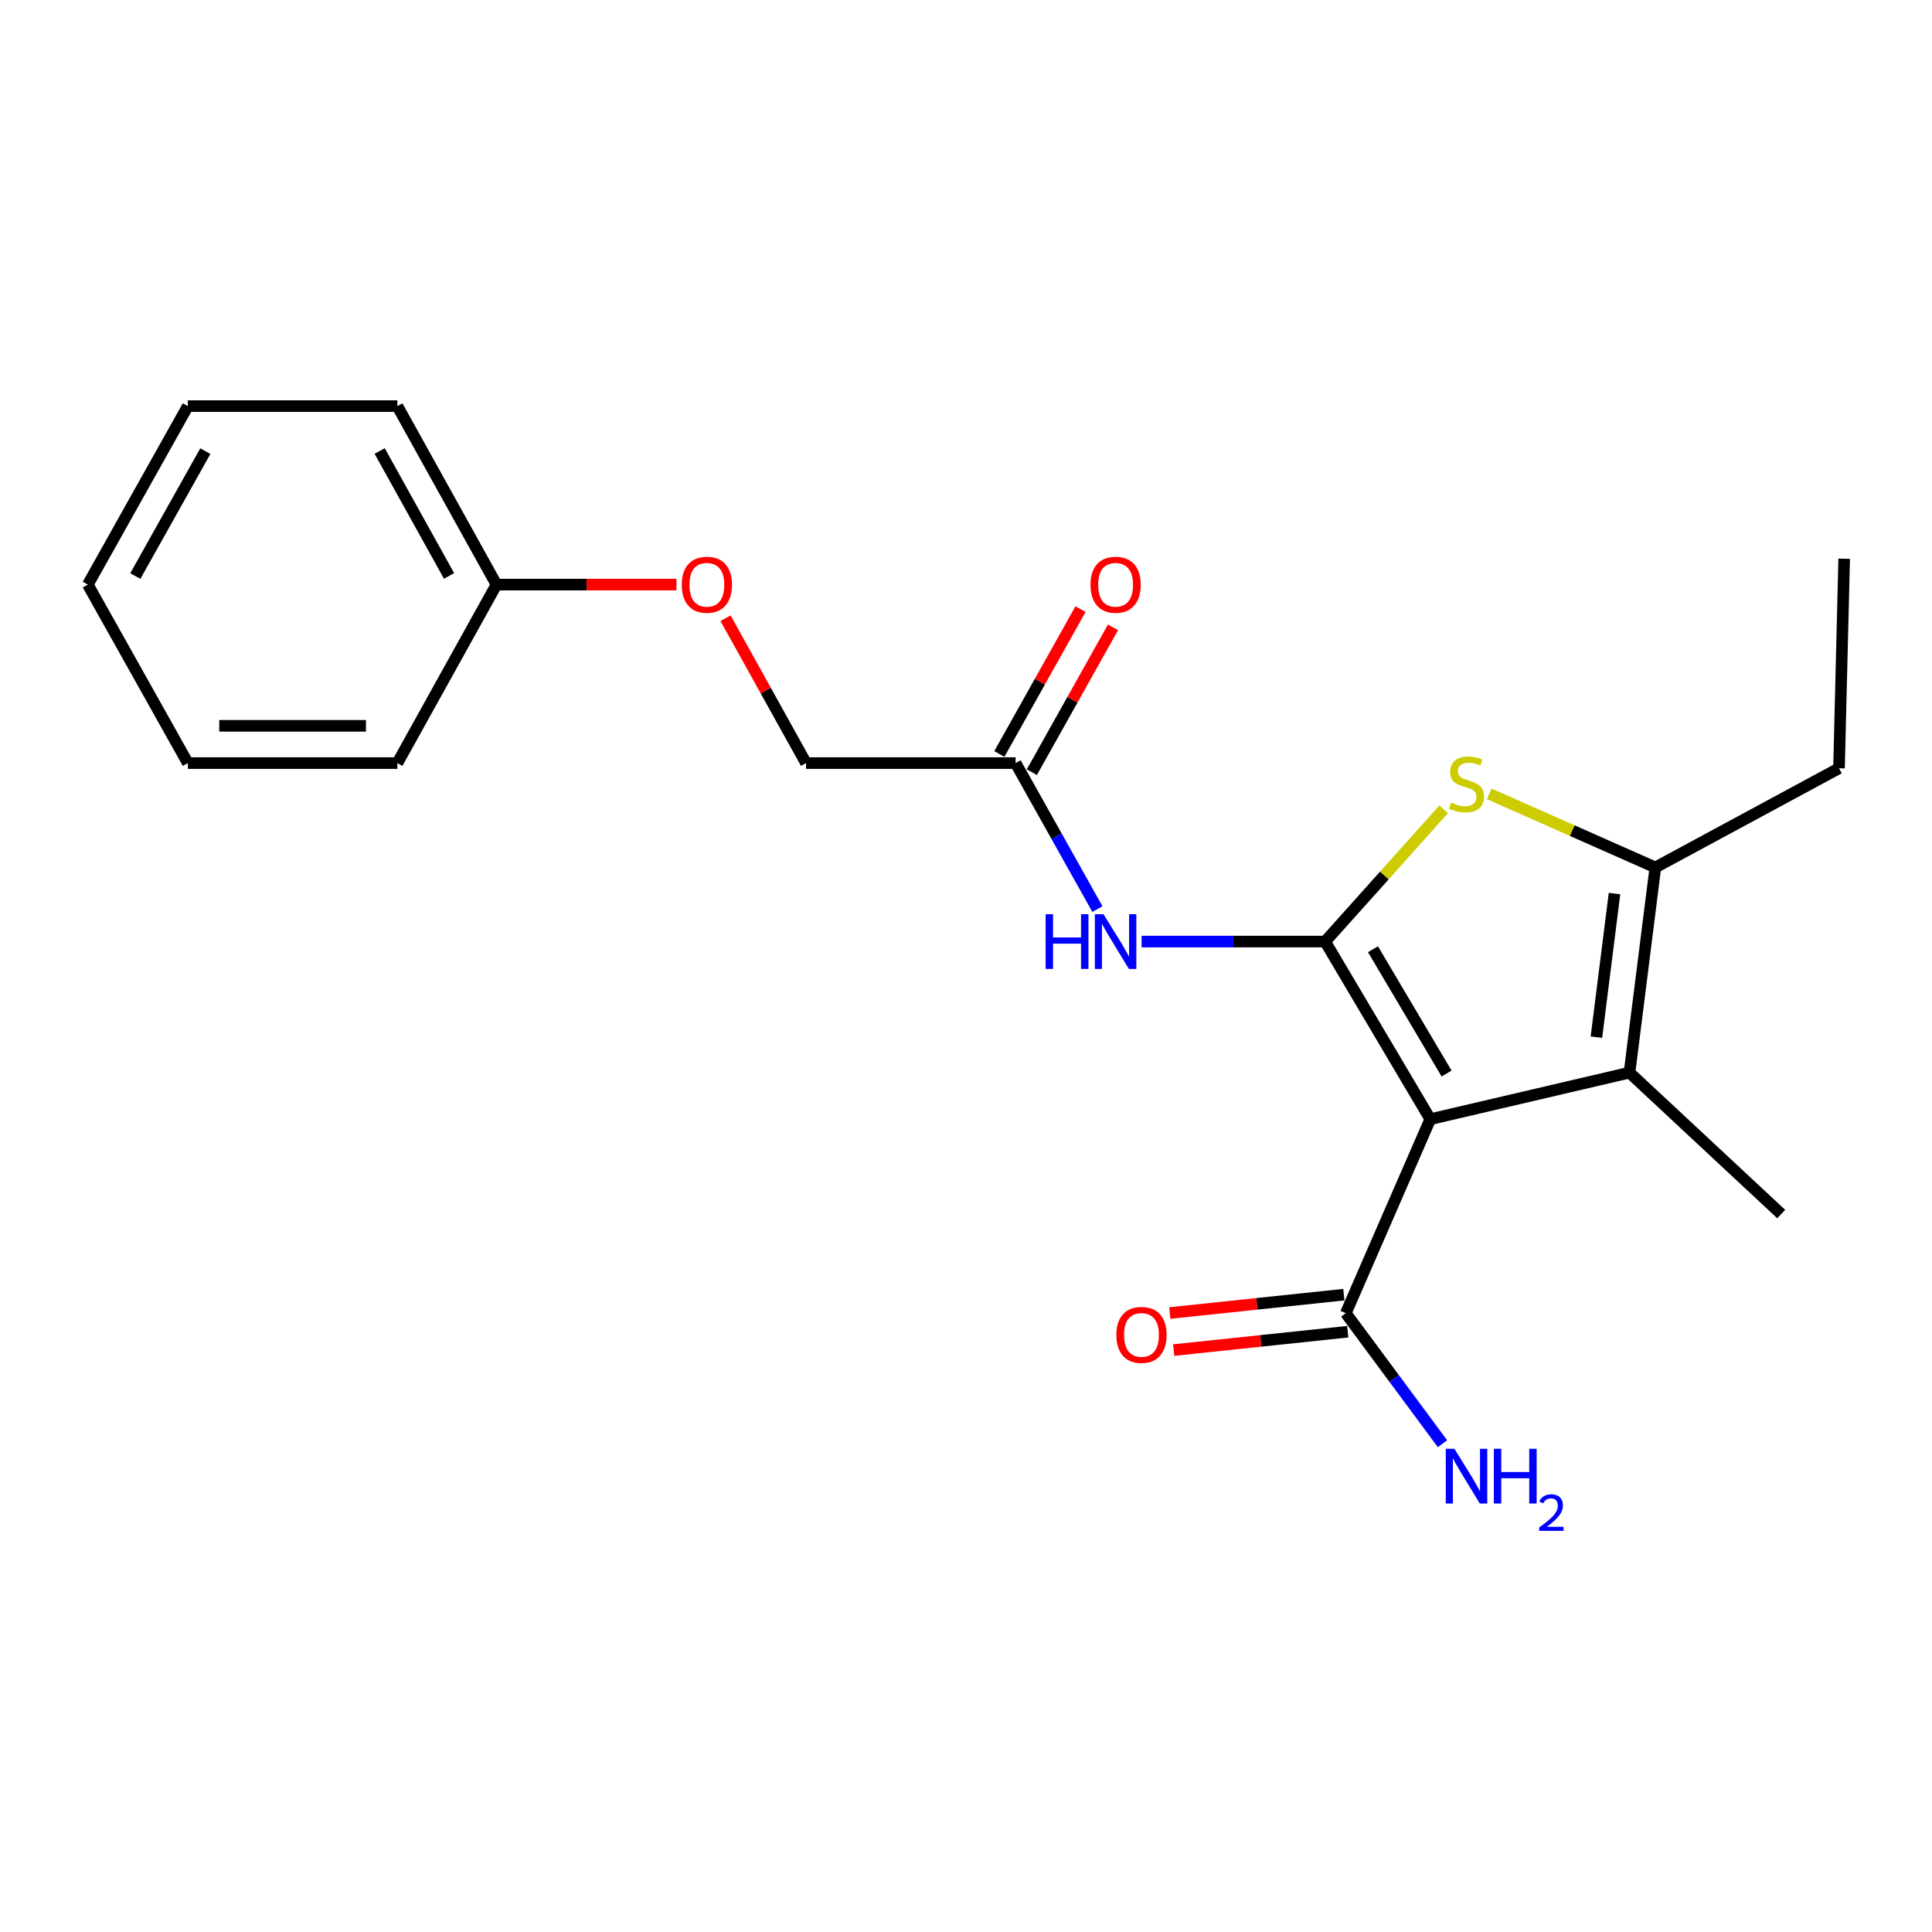 <?xml version='1.0' encoding='iso-8859-1'?>
<svg version='1.1' baseProfile='full'
              xmlns='http://www.w3.org/2000/svg'
                      xmlns:rdkit='http://www.rdkit.org/xml'
                      xmlns:xlink='http://www.w3.org/1999/xlink'
                  xml:space='preserve'
width='1000px' height='1000px' viewBox='0 0 1000 1000'>
<!-- END OF HEADER -->
<rect style='opacity:1.0;fill:#FFFFFF;stroke:none' width='1000' height='1000' x='0' y='0'> </rect>
<path class='bond-0' d='M 685.888,487.352 L 740.318,579.284' style='fill:none;fill-rule:evenodd;stroke:#000000;stroke-width:6px;stroke-linecap:butt;stroke-linejoin:miter;stroke-opacity:1' />
<path class='bond-0' d='M 710.648,491.316 L 748.749,555.668' style='fill:none;fill-rule:evenodd;stroke:#000000;stroke-width:6px;stroke-linecap:butt;stroke-linejoin:miter;stroke-opacity:1' />
<path class='bond-1' d='M 685.888,487.352 L 716.567,453.119' style='fill:none;fill-rule:evenodd;stroke:#000000;stroke-width:6px;stroke-linecap:butt;stroke-linejoin:miter;stroke-opacity:1' />
<path class='bond-1' d='M 716.567,453.119 L 747.247,418.887' style='fill:none;fill-rule:evenodd;stroke:#CCCC00;stroke-width:6px;stroke-linecap:butt;stroke-linejoin:miter;stroke-opacity:1' />
<path class='bond-4' d='M 685.888,487.352 L 638.387,487.352' style='fill:none;fill-rule:evenodd;stroke:#000000;stroke-width:6px;stroke-linecap:butt;stroke-linejoin:miter;stroke-opacity:1' />
<path class='bond-4' d='M 638.387,487.352 L 590.886,487.352' style='fill:none;fill-rule:evenodd;stroke:#0000FF;stroke-width:6px;stroke-linecap:butt;stroke-linejoin:miter;stroke-opacity:1' />
<path class='bond-2' d='M 740.318,579.284 L 843.424,555.186' style='fill:none;fill-rule:evenodd;stroke:#000000;stroke-width:6px;stroke-linecap:butt;stroke-linejoin:miter;stroke-opacity:1' />
<path class='bond-5' d='M 740.318,579.284 L 696.581,679.701' style='fill:none;fill-rule:evenodd;stroke:#000000;stroke-width:6px;stroke-linecap:butt;stroke-linejoin:miter;stroke-opacity:1' />
<path class='bond-3' d='M 770.821,410.901 L 813.814,429.942' style='fill:none;fill-rule:evenodd;stroke:#CCCC00;stroke-width:6px;stroke-linecap:butt;stroke-linejoin:miter;stroke-opacity:1' />
<path class='bond-3' d='M 813.814,429.942 L 856.807,448.983' style='fill:none;fill-rule:evenodd;stroke:#000000;stroke-width:6px;stroke-linecap:butt;stroke-linejoin:miter;stroke-opacity:1' />
<path class='bond-12' d='M 843.424,555.186 L 921.952,628.389' style='fill:none;fill-rule:evenodd;stroke:#000000;stroke-width:6px;stroke-linecap:butt;stroke-linejoin:miter;stroke-opacity:1' />
<path class='bond-21' d='M 843.424,555.186 L 856.807,448.983' style='fill:none;fill-rule:evenodd;stroke:#000000;stroke-width:6px;stroke-linecap:butt;stroke-linejoin:miter;stroke-opacity:1' />
<path class='bond-21' d='M 826.297,536.845 L 835.665,462.503' style='fill:none;fill-rule:evenodd;stroke:#000000;stroke-width:6px;stroke-linecap:butt;stroke-linejoin:miter;stroke-opacity:1' />
<path class='bond-13' d='M 856.807,448.983 L 951.867,397.65' style='fill:none;fill-rule:evenodd;stroke:#000000;stroke-width:6px;stroke-linecap:butt;stroke-linejoin:miter;stroke-opacity:1' />
<path class='bond-6' d='M 568.017,470.545 L 546.845,432.758' style='fill:none;fill-rule:evenodd;stroke:#0000FF;stroke-width:6px;stroke-linecap:butt;stroke-linejoin:miter;stroke-opacity:1' />
<path class='bond-6' d='M 546.845,432.758 L 525.672,394.971' style='fill:none;fill-rule:evenodd;stroke:#000000;stroke-width:6px;stroke-linecap:butt;stroke-linejoin:miter;stroke-opacity:1' />
<path class='bond-7' d='M 695.568,670.111 L 650.521,674.867' style='fill:none;fill-rule:evenodd;stroke:#000000;stroke-width:6px;stroke-linecap:butt;stroke-linejoin:miter;stroke-opacity:1' />
<path class='bond-7' d='M 650.521,674.867 L 605.474,679.622' style='fill:none;fill-rule:evenodd;stroke:#FF0000;stroke-width:6px;stroke-linecap:butt;stroke-linejoin:miter;stroke-opacity:1' />
<path class='bond-7' d='M 697.593,689.291 L 652.546,694.046' style='fill:none;fill-rule:evenodd;stroke:#000000;stroke-width:6px;stroke-linecap:butt;stroke-linejoin:miter;stroke-opacity:1' />
<path class='bond-7' d='M 652.546,694.046 L 607.499,698.802' style='fill:none;fill-rule:evenodd;stroke:#FF0000;stroke-width:6px;stroke-linecap:butt;stroke-linejoin:miter;stroke-opacity:1' />
<path class='bond-9' d='M 696.581,679.701 L 721.607,713.481' style='fill:none;fill-rule:evenodd;stroke:#000000;stroke-width:6px;stroke-linecap:butt;stroke-linejoin:miter;stroke-opacity:1' />
<path class='bond-9' d='M 721.607,713.481 L 746.634,747.262' style='fill:none;fill-rule:evenodd;stroke:#0000FF;stroke-width:6px;stroke-linecap:butt;stroke-linejoin:miter;stroke-opacity:1' />
<path class='bond-8' d='M 534.085,399.685 L 555.089,362.198' style='fill:none;fill-rule:evenodd;stroke:#000000;stroke-width:6px;stroke-linecap:butt;stroke-linejoin:miter;stroke-opacity:1' />
<path class='bond-8' d='M 555.089,362.198 L 576.093,324.711' style='fill:none;fill-rule:evenodd;stroke:#FF0000;stroke-width:6px;stroke-linecap:butt;stroke-linejoin:miter;stroke-opacity:1' />
<path class='bond-8' d='M 517.26,390.257 L 538.264,352.77' style='fill:none;fill-rule:evenodd;stroke:#000000;stroke-width:6px;stroke-linecap:butt;stroke-linejoin:miter;stroke-opacity:1' />
<path class='bond-8' d='M 538.264,352.77 L 559.268,315.283' style='fill:none;fill-rule:evenodd;stroke:#FF0000;stroke-width:6px;stroke-linecap:butt;stroke-linejoin:miter;stroke-opacity:1' />
<path class='bond-11' d='M 525.672,394.971 L 417.198,394.971' style='fill:none;fill-rule:evenodd;stroke:#000000;stroke-width:6px;stroke-linecap:butt;stroke-linejoin:miter;stroke-opacity:1' />
<path class='bond-10' d='M 375.542,319.992 L 396.37,357.481' style='fill:none;fill-rule:evenodd;stroke:#FF0000;stroke-width:6px;stroke-linecap:butt;stroke-linejoin:miter;stroke-opacity:1' />
<path class='bond-10' d='M 396.37,357.481 L 417.198,394.971' style='fill:none;fill-rule:evenodd;stroke:#000000;stroke-width:6px;stroke-linecap:butt;stroke-linejoin:miter;stroke-opacity:1' />
<path class='bond-14' d='M 350.152,302.59 L 303.567,302.59' style='fill:none;fill-rule:evenodd;stroke:#FF0000;stroke-width:6px;stroke-linecap:butt;stroke-linejoin:miter;stroke-opacity:1' />
<path class='bond-14' d='M 303.567,302.59 L 256.982,302.59' style='fill:none;fill-rule:evenodd;stroke:#000000;stroke-width:6px;stroke-linecap:butt;stroke-linejoin:miter;stroke-opacity:1' />
<path class='bond-17' d='M 951.867,397.65 L 954.545,289.196' style='fill:none;fill-rule:evenodd;stroke:#000000;stroke-width:6px;stroke-linecap:butt;stroke-linejoin:miter;stroke-opacity:1' />
<path class='bond-15' d='M 256.982,302.59 L 205.681,210.208' style='fill:none;fill-rule:evenodd;stroke:#000000;stroke-width:6px;stroke-linecap:butt;stroke-linejoin:miter;stroke-opacity:1' />
<path class='bond-15' d='M 232.426,298.096 L 196.515,233.429' style='fill:none;fill-rule:evenodd;stroke:#000000;stroke-width:6px;stroke-linecap:butt;stroke-linejoin:miter;stroke-opacity:1' />
<path class='bond-16' d='M 256.982,302.59 L 205.681,394.971' style='fill:none;fill-rule:evenodd;stroke:#000000;stroke-width:6px;stroke-linecap:butt;stroke-linejoin:miter;stroke-opacity:1' />
<path class='bond-18' d='M 205.681,210.208 L 97.228,210.208' style='fill:none;fill-rule:evenodd;stroke:#000000;stroke-width:6px;stroke-linecap:butt;stroke-linejoin:miter;stroke-opacity:1' />
<path class='bond-19' d='M 205.681,394.971 L 97.228,394.971' style='fill:none;fill-rule:evenodd;stroke:#000000;stroke-width:6px;stroke-linecap:butt;stroke-linejoin:miter;stroke-opacity:1' />
<path class='bond-19' d='M 189.413,375.685 L 113.495,375.685' style='fill:none;fill-rule:evenodd;stroke:#000000;stroke-width:6px;stroke-linecap:butt;stroke-linejoin:miter;stroke-opacity:1' />
<path class='bond-20' d='M 97.228,210.208 L 45.455,302.59' style='fill:none;fill-rule:evenodd;stroke:#000000;stroke-width:6px;stroke-linecap:butt;stroke-linejoin:miter;stroke-opacity:1' />
<path class='bond-20' d='M 106.286,233.494 L 70.045,298.161' style='fill:none;fill-rule:evenodd;stroke:#000000;stroke-width:6px;stroke-linecap:butt;stroke-linejoin:miter;stroke-opacity:1' />
<path class='bond-22' d='M 97.228,394.971 L 45.455,302.59' style='fill:none;fill-rule:evenodd;stroke:#000000;stroke-width:6px;stroke-linecap:butt;stroke-linejoin:miter;stroke-opacity:1' />
<path  class='atom-2' d='M 751.068 415.416
Q 751.388 415.536, 752.708 416.096
Q 754.028 416.656, 755.468 417.016
Q 756.948 417.336, 758.388 417.336
Q 761.068 417.336, 762.628 416.056
Q 764.188 414.736, 764.188 412.456
Q 764.188 410.896, 763.388 409.936
Q 762.628 408.976, 761.428 408.456
Q 760.228 407.936, 758.228 407.336
Q 755.708 406.576, 754.188 405.856
Q 752.708 405.136, 751.628 403.616
Q 750.588 402.096, 750.588 399.536
Q 750.588 395.976, 752.988 393.776
Q 755.428 391.576, 760.228 391.576
Q 763.508 391.576, 767.228 393.136
L 766.308 396.216
Q 762.908 394.816, 760.348 394.816
Q 757.588 394.816, 756.068 395.976
Q 754.548 397.096, 754.588 399.056
Q 754.588 400.576, 755.348 401.496
Q 756.148 402.416, 757.268 402.936
Q 758.428 403.456, 760.348 404.056
Q 762.908 404.856, 764.428 405.656
Q 765.948 406.456, 767.028 408.096
Q 768.148 409.696, 768.148 412.456
Q 768.148 416.376, 765.508 418.496
Q 762.908 420.576, 758.548 420.576
Q 756.028 420.576, 754.108 420.016
Q 752.228 419.496, 749.988 418.576
L 751.068 415.416
' fill='#CCCC00'/>
<path  class='atom-5' d='M 541.214 473.192
L 545.054 473.192
L 545.054 485.232
L 559.534 485.232
L 559.534 473.192
L 563.374 473.192
L 563.374 501.512
L 559.534 501.512
L 559.534 488.432
L 545.054 488.432
L 545.054 501.512
L 541.214 501.512
L 541.214 473.192
' fill='#0000FF'/>
<path  class='atom-5' d='M 571.174 473.192
L 580.454 488.192
Q 581.374 489.672, 582.854 492.352
Q 584.334 495.032, 584.414 495.192
L 584.414 473.192
L 588.174 473.192
L 588.174 501.512
L 584.294 501.512
L 574.334 485.112
Q 573.174 483.192, 571.934 480.992
Q 570.734 478.792, 570.374 478.112
L 570.374 501.512
L 566.694 501.512
L 566.694 473.192
L 571.174 473.192
' fill='#0000FF'/>
<path  class='atom-8' d='M 577.828 690.945
Q 577.828 684.145, 581.188 680.345
Q 584.548 676.545, 590.828 676.545
Q 597.108 676.545, 600.468 680.345
Q 603.828 684.145, 603.828 690.945
Q 603.828 697.825, 600.428 701.745
Q 597.028 705.625, 590.828 705.625
Q 584.588 705.625, 581.188 701.745
Q 577.828 697.865, 577.828 690.945
M 590.828 702.425
Q 595.148 702.425, 597.468 699.545
Q 599.828 696.625, 599.828 690.945
Q 599.828 685.385, 597.468 682.585
Q 595.148 679.745, 590.828 679.745
Q 586.508 679.745, 584.148 682.545
Q 581.828 685.345, 581.828 690.945
Q 581.828 696.665, 584.148 699.545
Q 586.508 702.425, 590.828 702.425
' fill='#FF0000'/>
<path  class='atom-9' d='M 564.434 302.67
Q 564.434 295.87, 567.794 292.07
Q 571.154 288.27, 577.434 288.27
Q 583.714 288.27, 587.074 292.07
Q 590.434 295.87, 590.434 302.67
Q 590.434 309.55, 587.034 313.47
Q 583.634 317.35, 577.434 317.35
Q 571.194 317.35, 567.794 313.47
Q 564.434 309.59, 564.434 302.67
M 577.434 314.15
Q 581.754 314.15, 584.074 311.27
Q 586.434 308.35, 586.434 302.67
Q 586.434 297.11, 584.074 294.31
Q 581.754 291.47, 577.434 291.47
Q 573.114 291.47, 570.754 294.27
Q 568.434 297.07, 568.434 302.67
Q 568.434 308.39, 570.754 311.27
Q 573.114 314.15, 577.434 314.15
' fill='#FF0000'/>
<path  class='atom-10' d='M 752.808 749.886
L 762.088 764.886
Q 763.008 766.366, 764.488 769.046
Q 765.968 771.726, 766.048 771.886
L 766.048 749.886
L 769.808 749.886
L 769.808 778.206
L 765.928 778.206
L 755.968 761.806
Q 754.808 759.886, 753.568 757.686
Q 752.368 755.486, 752.008 754.806
L 752.008 778.206
L 748.328 778.206
L 748.328 749.886
L 752.808 749.886
' fill='#0000FF'/>
<path  class='atom-10' d='M 773.208 749.886
L 777.048 749.886
L 777.048 761.926
L 791.528 761.926
L 791.528 749.886
L 795.368 749.886
L 795.368 778.206
L 791.528 778.206
L 791.528 765.126
L 777.048 765.126
L 777.048 778.206
L 773.208 778.206
L 773.208 749.886
' fill='#0000FF'/>
<path  class='atom-10' d='M 796.741 777.212
Q 797.428 775.444, 799.064 774.467
Q 800.701 773.464, 802.972 773.464
Q 805.796 773.464, 807.38 774.995
Q 808.964 776.526, 808.964 779.245
Q 808.964 782.017, 806.905 784.604
Q 804.872 787.192, 800.648 790.254
L 809.281 790.254
L 809.281 792.366
L 796.688 792.366
L 796.688 790.597
Q 800.173 788.116, 802.232 786.268
Q 804.318 784.42, 805.321 782.756
Q 806.324 781.093, 806.324 779.377
Q 806.324 777.582, 805.427 776.579
Q 804.529 775.576, 802.972 775.576
Q 801.467 775.576, 800.464 776.183
Q 799.46 776.79, 798.748 778.136
L 796.741 777.212
' fill='#0000FF'/>
<path  class='atom-11' d='M 352.875 302.67
Q 352.875 295.87, 356.235 292.07
Q 359.595 288.27, 365.875 288.27
Q 372.155 288.27, 375.515 292.07
Q 378.875 295.87, 378.875 302.67
Q 378.875 309.55, 375.475 313.47
Q 372.075 317.35, 365.875 317.35
Q 359.635 317.35, 356.235 313.47
Q 352.875 309.59, 352.875 302.67
M 365.875 314.15
Q 370.195 314.15, 372.515 311.27
Q 374.875 308.35, 374.875 302.67
Q 374.875 297.11, 372.515 294.31
Q 370.195 291.47, 365.875 291.47
Q 361.555 291.47, 359.195 294.27
Q 356.875 297.07, 356.875 302.67
Q 356.875 308.39, 359.195 311.27
Q 361.555 314.15, 365.875 314.15
' fill='#FF0000'/>
</svg>
